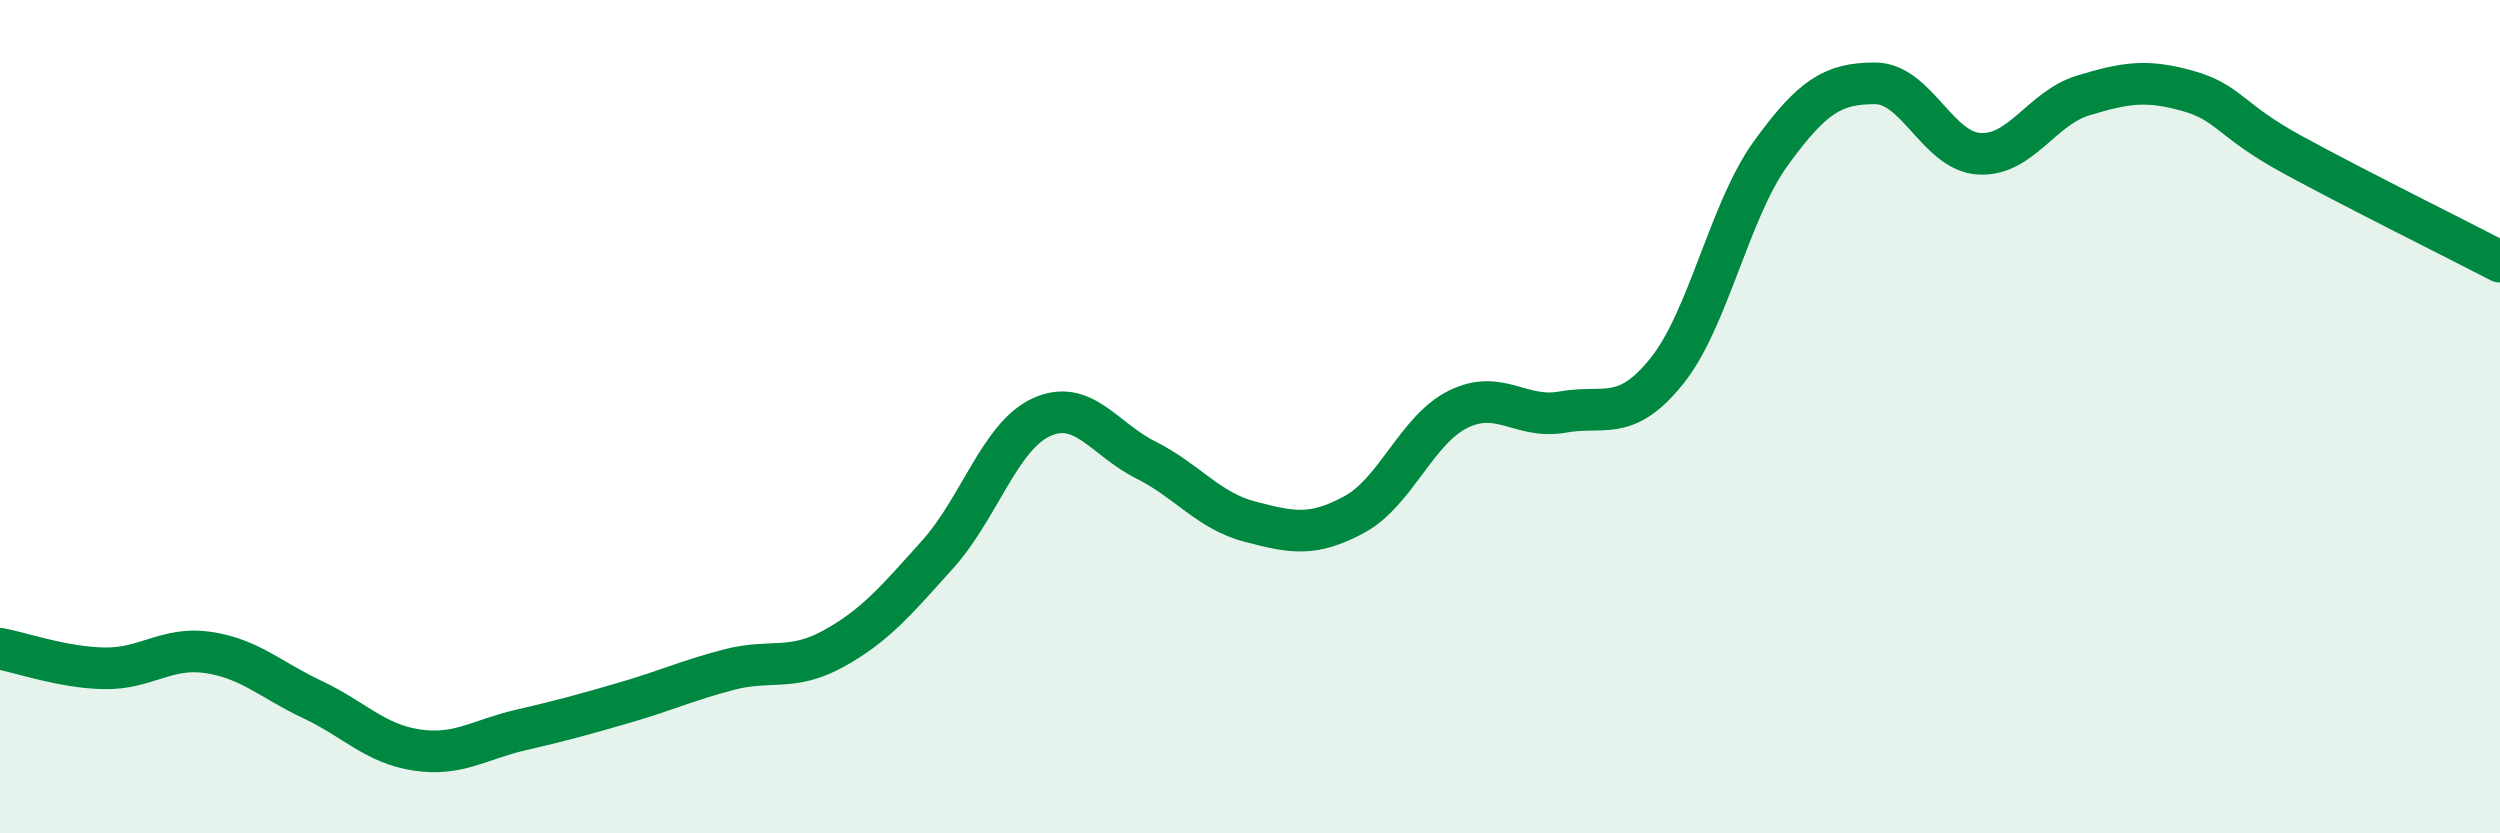 
    <svg width="60" height="20" viewBox="0 0 60 20" xmlns="http://www.w3.org/2000/svg">
      <path
        d="M 0,15.57 C 0.5,15.66 1.5,16.02 2.5,16.04 C 3.5,16.06 4,15.51 5,15.66 C 6,15.81 6.5,16.32 7.5,16.79 C 8.5,17.26 9,17.85 10,18 C 11,18.15 11.5,17.75 12.5,17.52 C 13.5,17.29 14,17.15 15,16.86 C 16,16.57 16.5,16.33 17.5,16.07 C 18.5,15.81 19,16.12 20,15.57 C 21,15.02 21.5,14.42 22.5,13.31 C 23.5,12.2 24,10.46 25,10.01 C 26,9.56 26.5,10.54 27.5,11.04 C 28.5,11.54 29,12.26 30,12.52 C 31,12.78 31.5,12.89 32.5,12.35 C 33.5,11.81 34,10.31 35,9.82 C 36,9.33 36.5,10.07 37.5,9.89 C 38.5,9.71 39,10.15 40,8.91 C 41,7.67 41.5,5.06 42.5,3.68 C 43.5,2.3 44,2 45,2 C 46,2 46.5,3.63 47.5,3.69 C 48.5,3.75 49,2.59 50,2.29 C 51,1.99 51.5,1.9 52.5,2.18 C 53.5,2.46 53.5,2.88 55,3.7 C 56.5,4.52 59,5.76 60,6.28L60 20L0 20Z"
        fill="#008740"
        opacity="0.1"
        stroke-linecap="round"
        stroke-linejoin="round"
      />
      <path
        d="M 0,15.57 C 0.5,15.66 1.5,16.02 2.5,16.04 C 3.5,16.06 4,15.51 5,15.66 C 6,15.81 6.5,16.32 7.5,16.79 C 8.5,17.26 9,17.85 10,18 C 11,18.15 11.5,17.75 12.5,17.52 C 13.5,17.29 14,17.15 15,16.86 C 16,16.57 16.5,16.33 17.5,16.07 C 18.5,15.81 19,16.12 20,15.57 C 21,15.02 21.5,14.42 22.5,13.31 C 23.5,12.2 24,10.46 25,10.01 C 26,9.56 26.5,10.54 27.5,11.04 C 28.5,11.54 29,12.26 30,12.52 C 31,12.78 31.5,12.89 32.5,12.35 C 33.5,11.81 34,10.31 35,9.82 C 36,9.33 36.5,10.07 37.5,9.89 C 38.5,9.71 39,10.15 40,8.91 C 41,7.67 41.5,5.06 42.5,3.68 C 43.5,2.3 44,2 45,2 C 46,2 46.5,3.63 47.5,3.69 C 48.5,3.75 49,2.59 50,2.29 C 51,1.99 51.5,1.9 52.5,2.18 C 53.5,2.46 53.5,2.88 55,3.7 C 56.5,4.52 59,5.76 60,6.28"
        stroke="#008740"
        stroke-width="1"
        fill="none"
        stroke-linecap="round"
        stroke-linejoin="round"
      />
    </svg>
  